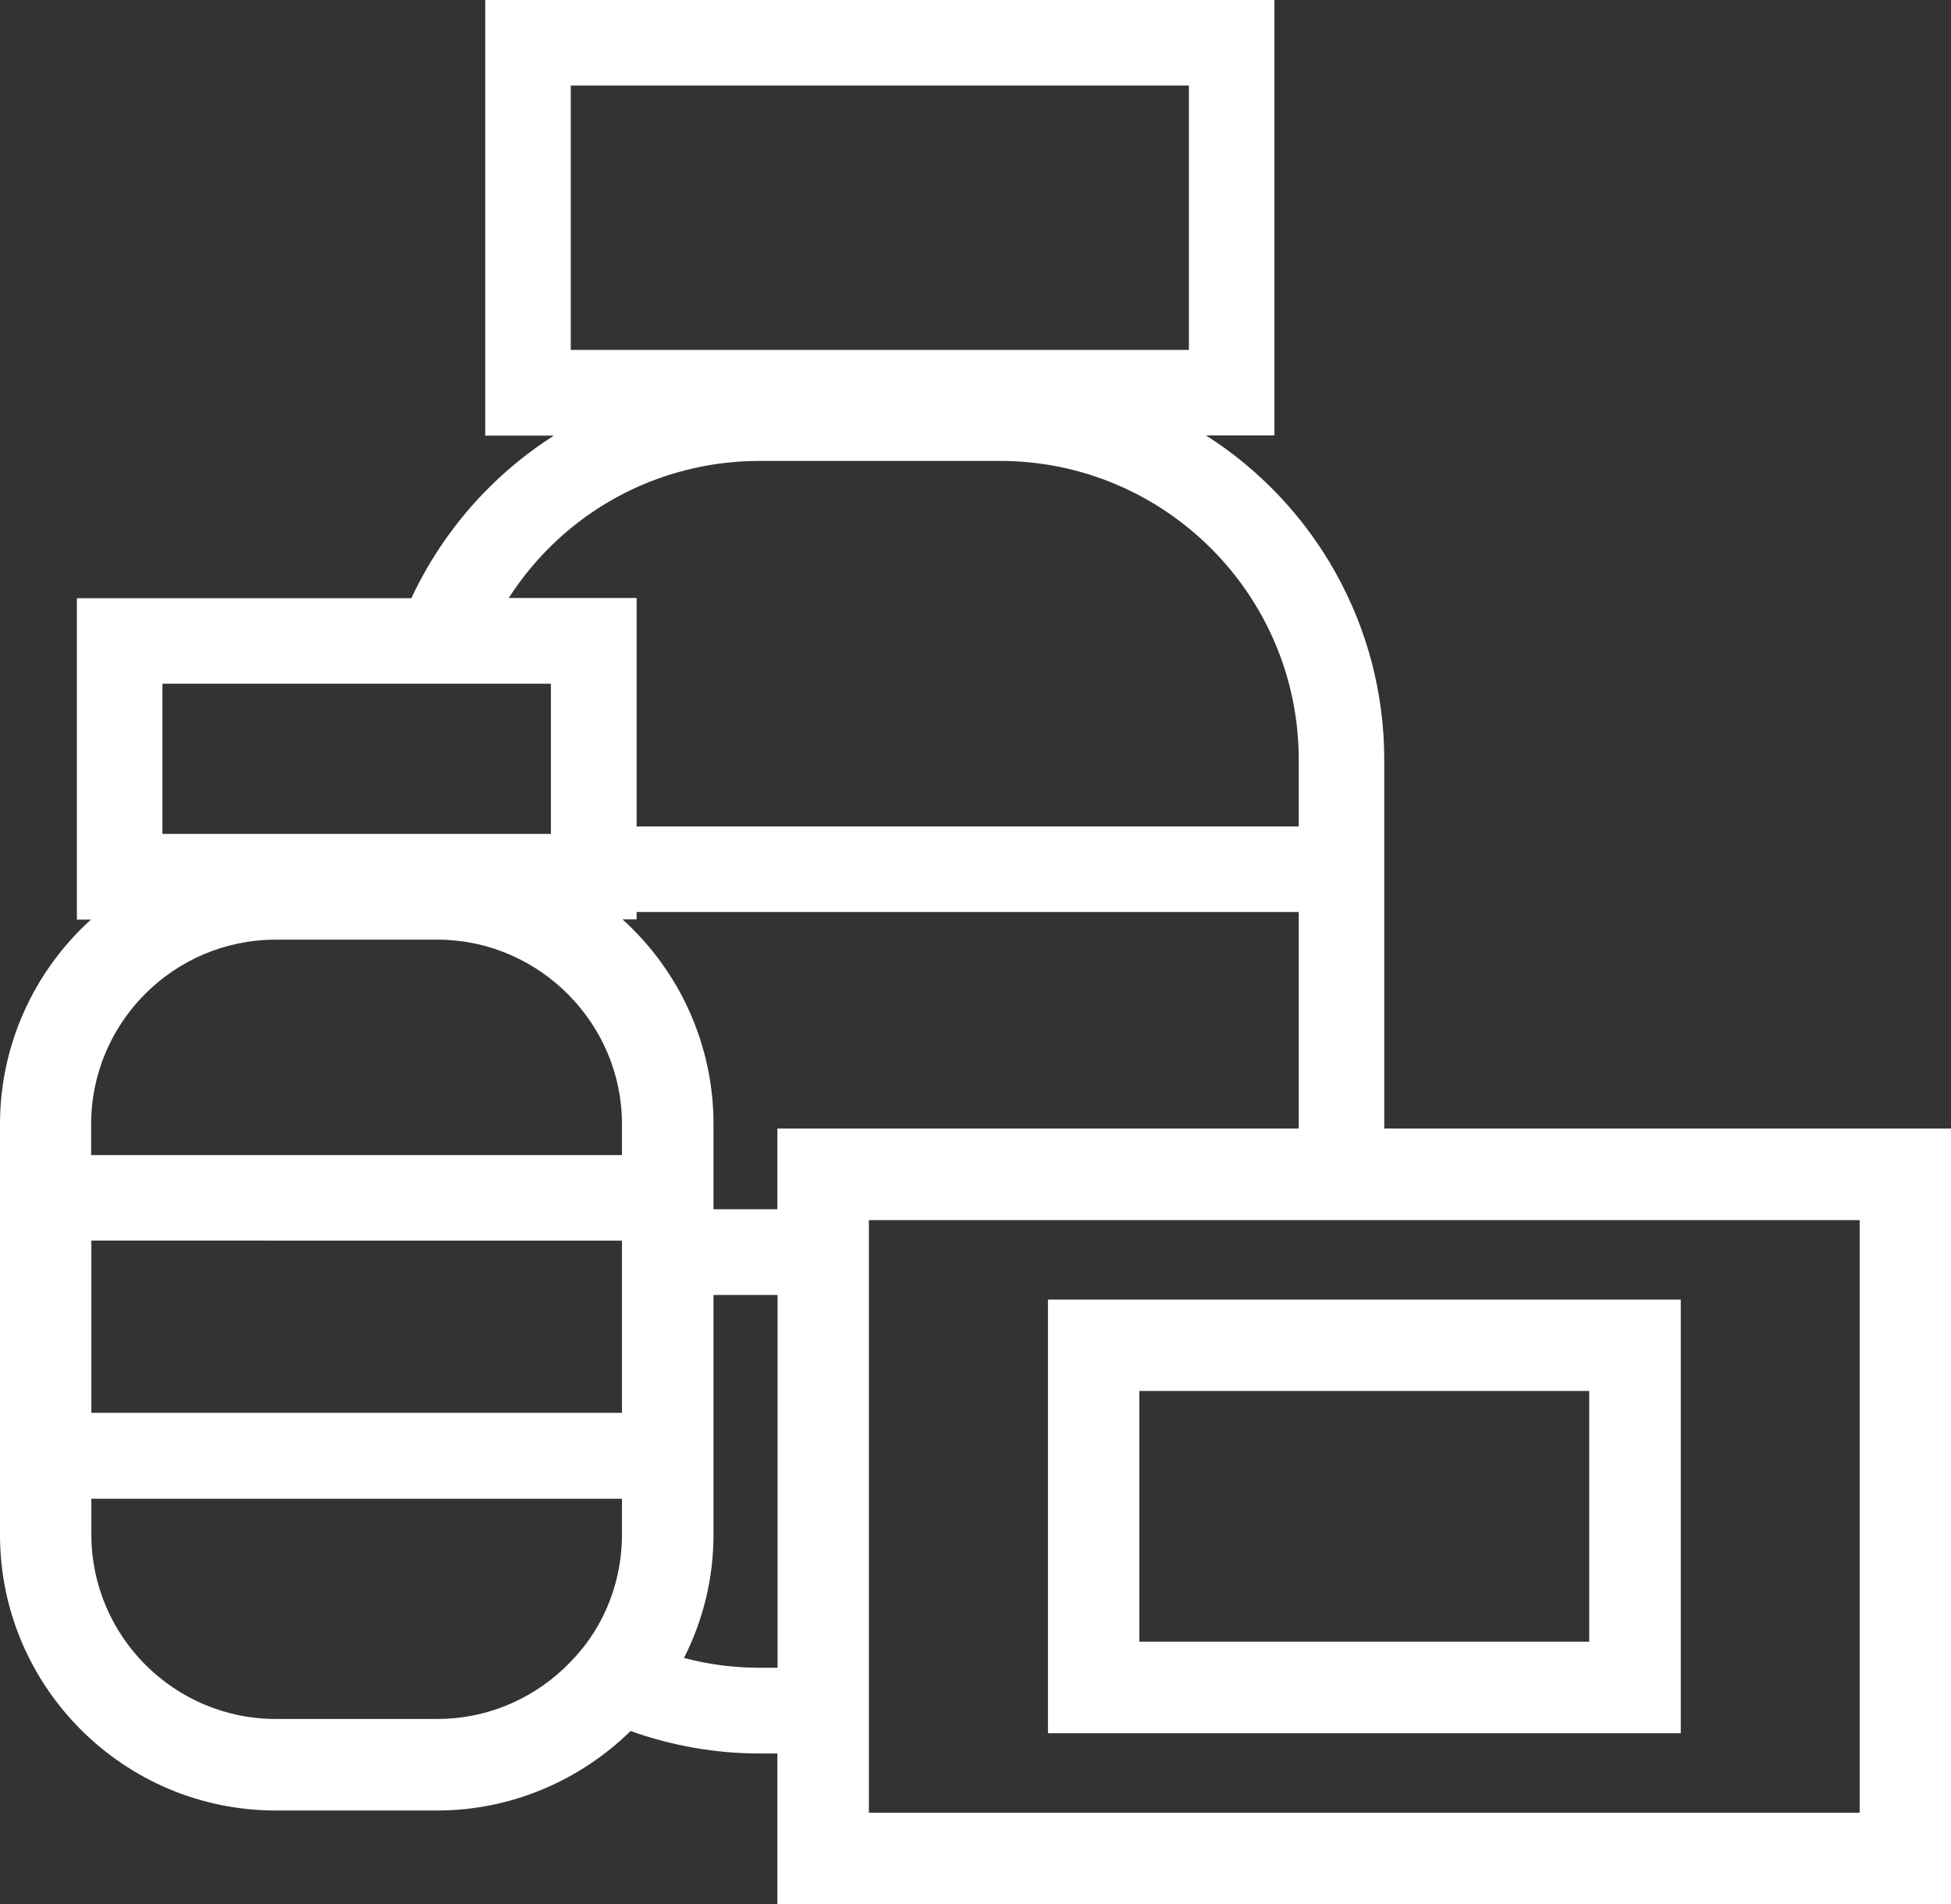 <svg xmlns="http://www.w3.org/2000/svg" id="Layer_2" viewBox="0 0 97.18 94.86"><rect x="0" y="0" width="97.18" height="94.86" fill="#333333" stroke="none"/><defs><style> .cls-1 { fill: #fff; } </style></defs><g id="Layer_1-2" data-name="Layer_1"><g><path class="cls-1" d="M38.72,94.86v-7.51h-.87c-2.21,0-4.37-.38-6.44-1.12-2.57,2.52-6.03,3.96-9.62,3.96h-8.05c-7.58,0-13.74-6.16-13.74-13.74v-20.45c0-3.93,1.68-7.61,4.53-10.19h-.7v-16.01h16.66c1.56-3.34,4.04-6.15,7.1-8.1h-3.42V0h39.31v21.69h-3.41c5.44,3.46,8.88,9.51,8.88,16.15v18.38h28.23v38.63h-58.46ZM92.63,90.3v-29.52h-49.35v29.52h49.35ZM4.55,76.44c0,5.06,4.12,9.19,9.19,9.19h8.05c2.32,0,4.54-.88,6.26-2.48.53-.5.99-1.03,1.36-1.57,1.03-1.52,1.57-3.29,1.57-5.13v-1.79H4.55v1.79ZM34.07,82.59c1.23.33,2.5.49,3.79.49h.87v-18.57h-3.19v11.93c0,2.14-.5,4.24-1.47,6.15ZM30.98,70.38v-8.58H4.55v8.58h26.43ZM38.72,60.24v-4.02h25.97v-10.79H31.71v.37h-.7c2.85,2.58,4.53,6.26,4.53,10.19v4.25h3.19ZM30.98,57.53v-1.54c0-4.97-4.05-9.09-9.03-9.18h-.14s-8.08,0-8.08,0c-5.06,0-9.19,4.12-9.19,9.19v1.54h26.43ZM27.44,41.54v-7.48H8.09v7.48h19.35ZM64.69,41.17v-3.33c0-8.21-6.68-14.88-14.88-14.88h-11.96c-5.12,0-9.78,2.58-12.51,6.83h6.37v11.38h32.98ZM59.22,17.43V4.26h-30.79v13.17h30.79Z"></path><path class="cls-1" d="M52.2,86.34v-21.6h31.52v21.6h-31.52ZM79.16,81.78v-12.49h-22.41v12.49h22.41Z"></path></g></g></svg>